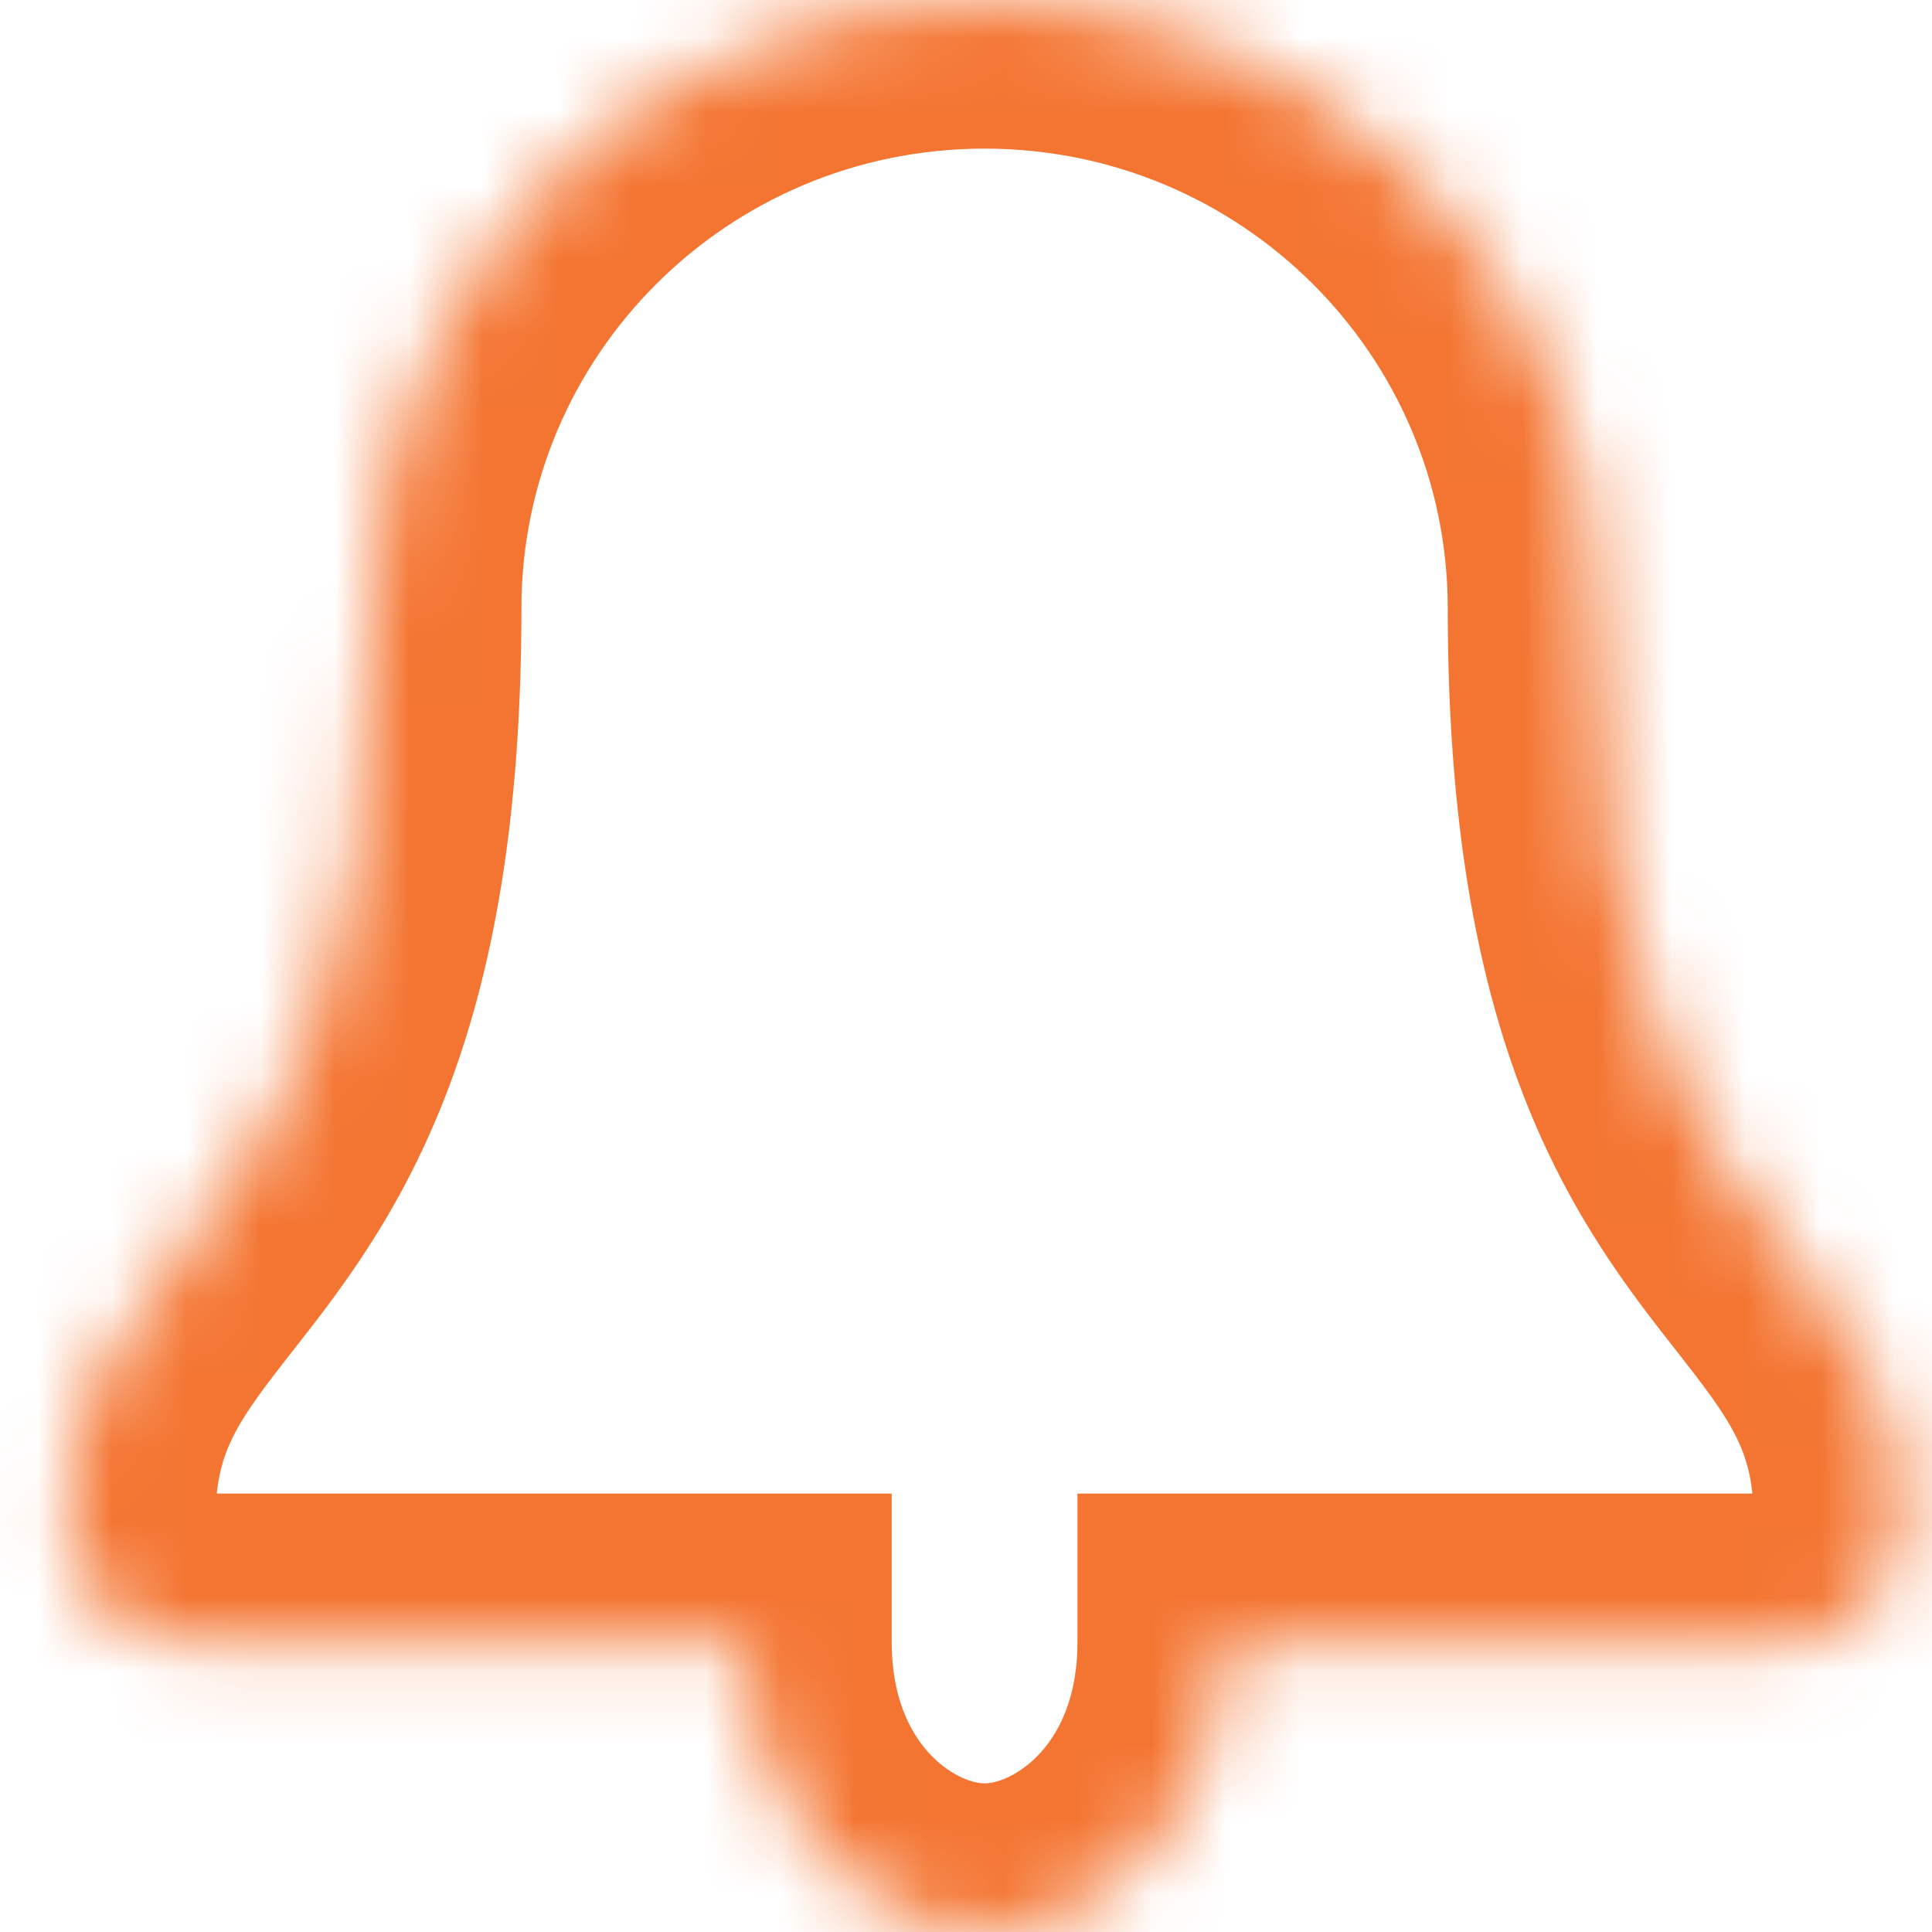 <?xml version="1.0" encoding="UTF-8"?>
<svg xmlns="http://www.w3.org/2000/svg" width="26" height="26" viewBox="0 0 26 26" fill="none">
  <mask id="path-1-inside-1_12_252" fill="white">
    <path fill-rule="evenodd" clip-rule="evenodd" d="M24.135 16.946C22.952 15.437 21.483 13.563 21.483 8.185C21.483 3.665 17.797 0 13.25 0C8.703 0 5.017 3.665 5.017 8.185C5.017 13.563 3.548 15.437 2.365 16.946C1.568 17.963 0.9 18.815 0.9 20.463C0.9 20.463 0.9 22.1 2.547 22.1H10C10 24.254 11.455 26 13.25 26C15.045 26 16.5 24.254 16.5 22.1H23.953C25.6 22.1 25.6 20.463 25.6 20.463C25.6 18.815 24.932 17.963 24.135 16.946Z"></path>
  </mask>
  <path d="M24.135 16.946L22.561 18.18H22.561L24.135 16.946ZM2.365 16.946L0.791 15.712L0.791 15.712L2.365 16.946ZM10 22.1L12 22.1L12 20.1H10V22.1ZM16.5 22.1V20.1H14.5L14.5 22.1L16.5 22.1ZM19.483 8.185C19.483 11.056 19.875 13.125 20.501 14.739C21.131 16.365 21.956 17.409 22.561 18.18L25.709 15.712C25.131 14.974 24.631 14.326 24.23 13.294C23.826 12.249 23.483 10.693 23.483 8.185H19.483ZM13.25 2C16.704 2 19.483 4.781 19.483 8.185H23.483C23.483 2.55 18.891 -2 13.25 -2V2ZM7.017 8.185C7.017 4.781 9.796 2 13.25 2V-2C7.609 -2 3.017 2.55 3.017 8.185H7.017ZM3.939 18.18C4.544 17.409 5.369 16.365 5.999 14.739C6.625 13.125 7.017 11.056 7.017 8.185H3.017C3.017 10.693 2.674 12.249 2.27 13.294C1.869 14.326 1.369 14.974 0.791 15.712L3.939 18.18ZM2.9 20.463C2.9 19.544 3.169 19.162 3.939 18.18L0.791 15.712C-0.034 16.764 -1.1 18.085 -1.1 20.463H2.9ZM2.547 20.1C2.483 20.1 2.568 20.09 2.7 20.177C2.82 20.257 2.876 20.349 2.893 20.383C2.905 20.408 2.902 20.41 2.898 20.388C2.897 20.382 2.897 20.381 2.898 20.39C2.898 20.395 2.899 20.403 2.899 20.414C2.9 20.42 2.9 20.427 2.9 20.435C2.9 20.439 2.9 20.444 2.9 20.448C2.9 20.451 2.9 20.453 2.9 20.455C2.9 20.456 2.9 20.458 2.9 20.459C2.9 20.46 2.9 20.461 2.9 20.461C2.9 20.462 2.9 20.463 0.9 20.463C-1.1 20.463 -1.1 20.464 -1.1 20.465C-1.1 20.465 -1.1 20.466 -1.1 20.467C-1.1 20.468 -1.1 20.47 -1.1 20.471C-1.1 20.474 -1.1 20.477 -1.1 20.48C-1.1 20.486 -1.1 20.493 -1.1 20.5C-1.099 20.514 -1.099 20.53 -1.098 20.548C-1.097 20.584 -1.095 20.627 -1.092 20.677C-1.085 20.775 -1.071 20.902 -1.047 21.049C-0.999 21.335 -0.9 21.745 -0.681 22.18C-0.458 22.623 -0.093 23.125 0.49 23.511C1.085 23.906 1.787 24.1 2.547 24.1V20.1ZM10 20.1H2.547V24.1H10V20.1ZM8 22.1C8 25.002 10.025 28 13.25 28V24C12.886 24 12 23.506 12 22.1L8 22.1ZM13.25 28C16.475 28 18.5 25.002 18.5 22.1L14.5 22.1C14.5 23.506 13.614 24 13.25 24V28ZM23.953 20.1H16.5V24.1H23.953V20.1ZM25.6 20.463C23.6 20.463 23.6 20.462 23.6 20.461C23.6 20.461 23.6 20.46 23.6 20.459C23.6 20.458 23.6 20.456 23.6 20.455C23.6 20.453 23.6 20.451 23.6 20.448C23.6 20.444 23.6 20.439 23.6 20.435C23.6 20.427 23.601 20.42 23.601 20.414C23.601 20.403 23.602 20.395 23.602 20.39C23.603 20.381 23.603 20.382 23.602 20.388C23.598 20.41 23.595 20.408 23.607 20.383C23.624 20.349 23.68 20.257 23.8 20.177C23.932 20.09 24.017 20.1 23.953 20.1V24.1C24.713 24.1 25.415 23.906 26.01 23.511C26.593 23.125 26.958 22.623 27.181 22.18C27.4 21.745 27.499 21.335 27.547 21.049C27.571 20.902 27.585 20.775 27.592 20.677C27.595 20.627 27.597 20.584 27.599 20.548C27.599 20.53 27.599 20.514 27.6 20.5C27.6 20.493 27.6 20.486 27.6 20.48C27.6 20.477 27.6 20.474 27.6 20.471C27.6 20.47 27.6 20.468 27.6 20.467C27.6 20.466 27.6 20.465 27.6 20.465C27.6 20.464 27.6 20.463 25.6 20.463ZM22.561 18.18C23.331 19.162 23.6 19.544 23.6 20.463H27.6C27.6 18.085 26.534 16.764 25.709 15.712L22.561 18.18Z" fill="#F47532" mask="url(#path-1-inside-1_12_252)"></path>
</svg>
